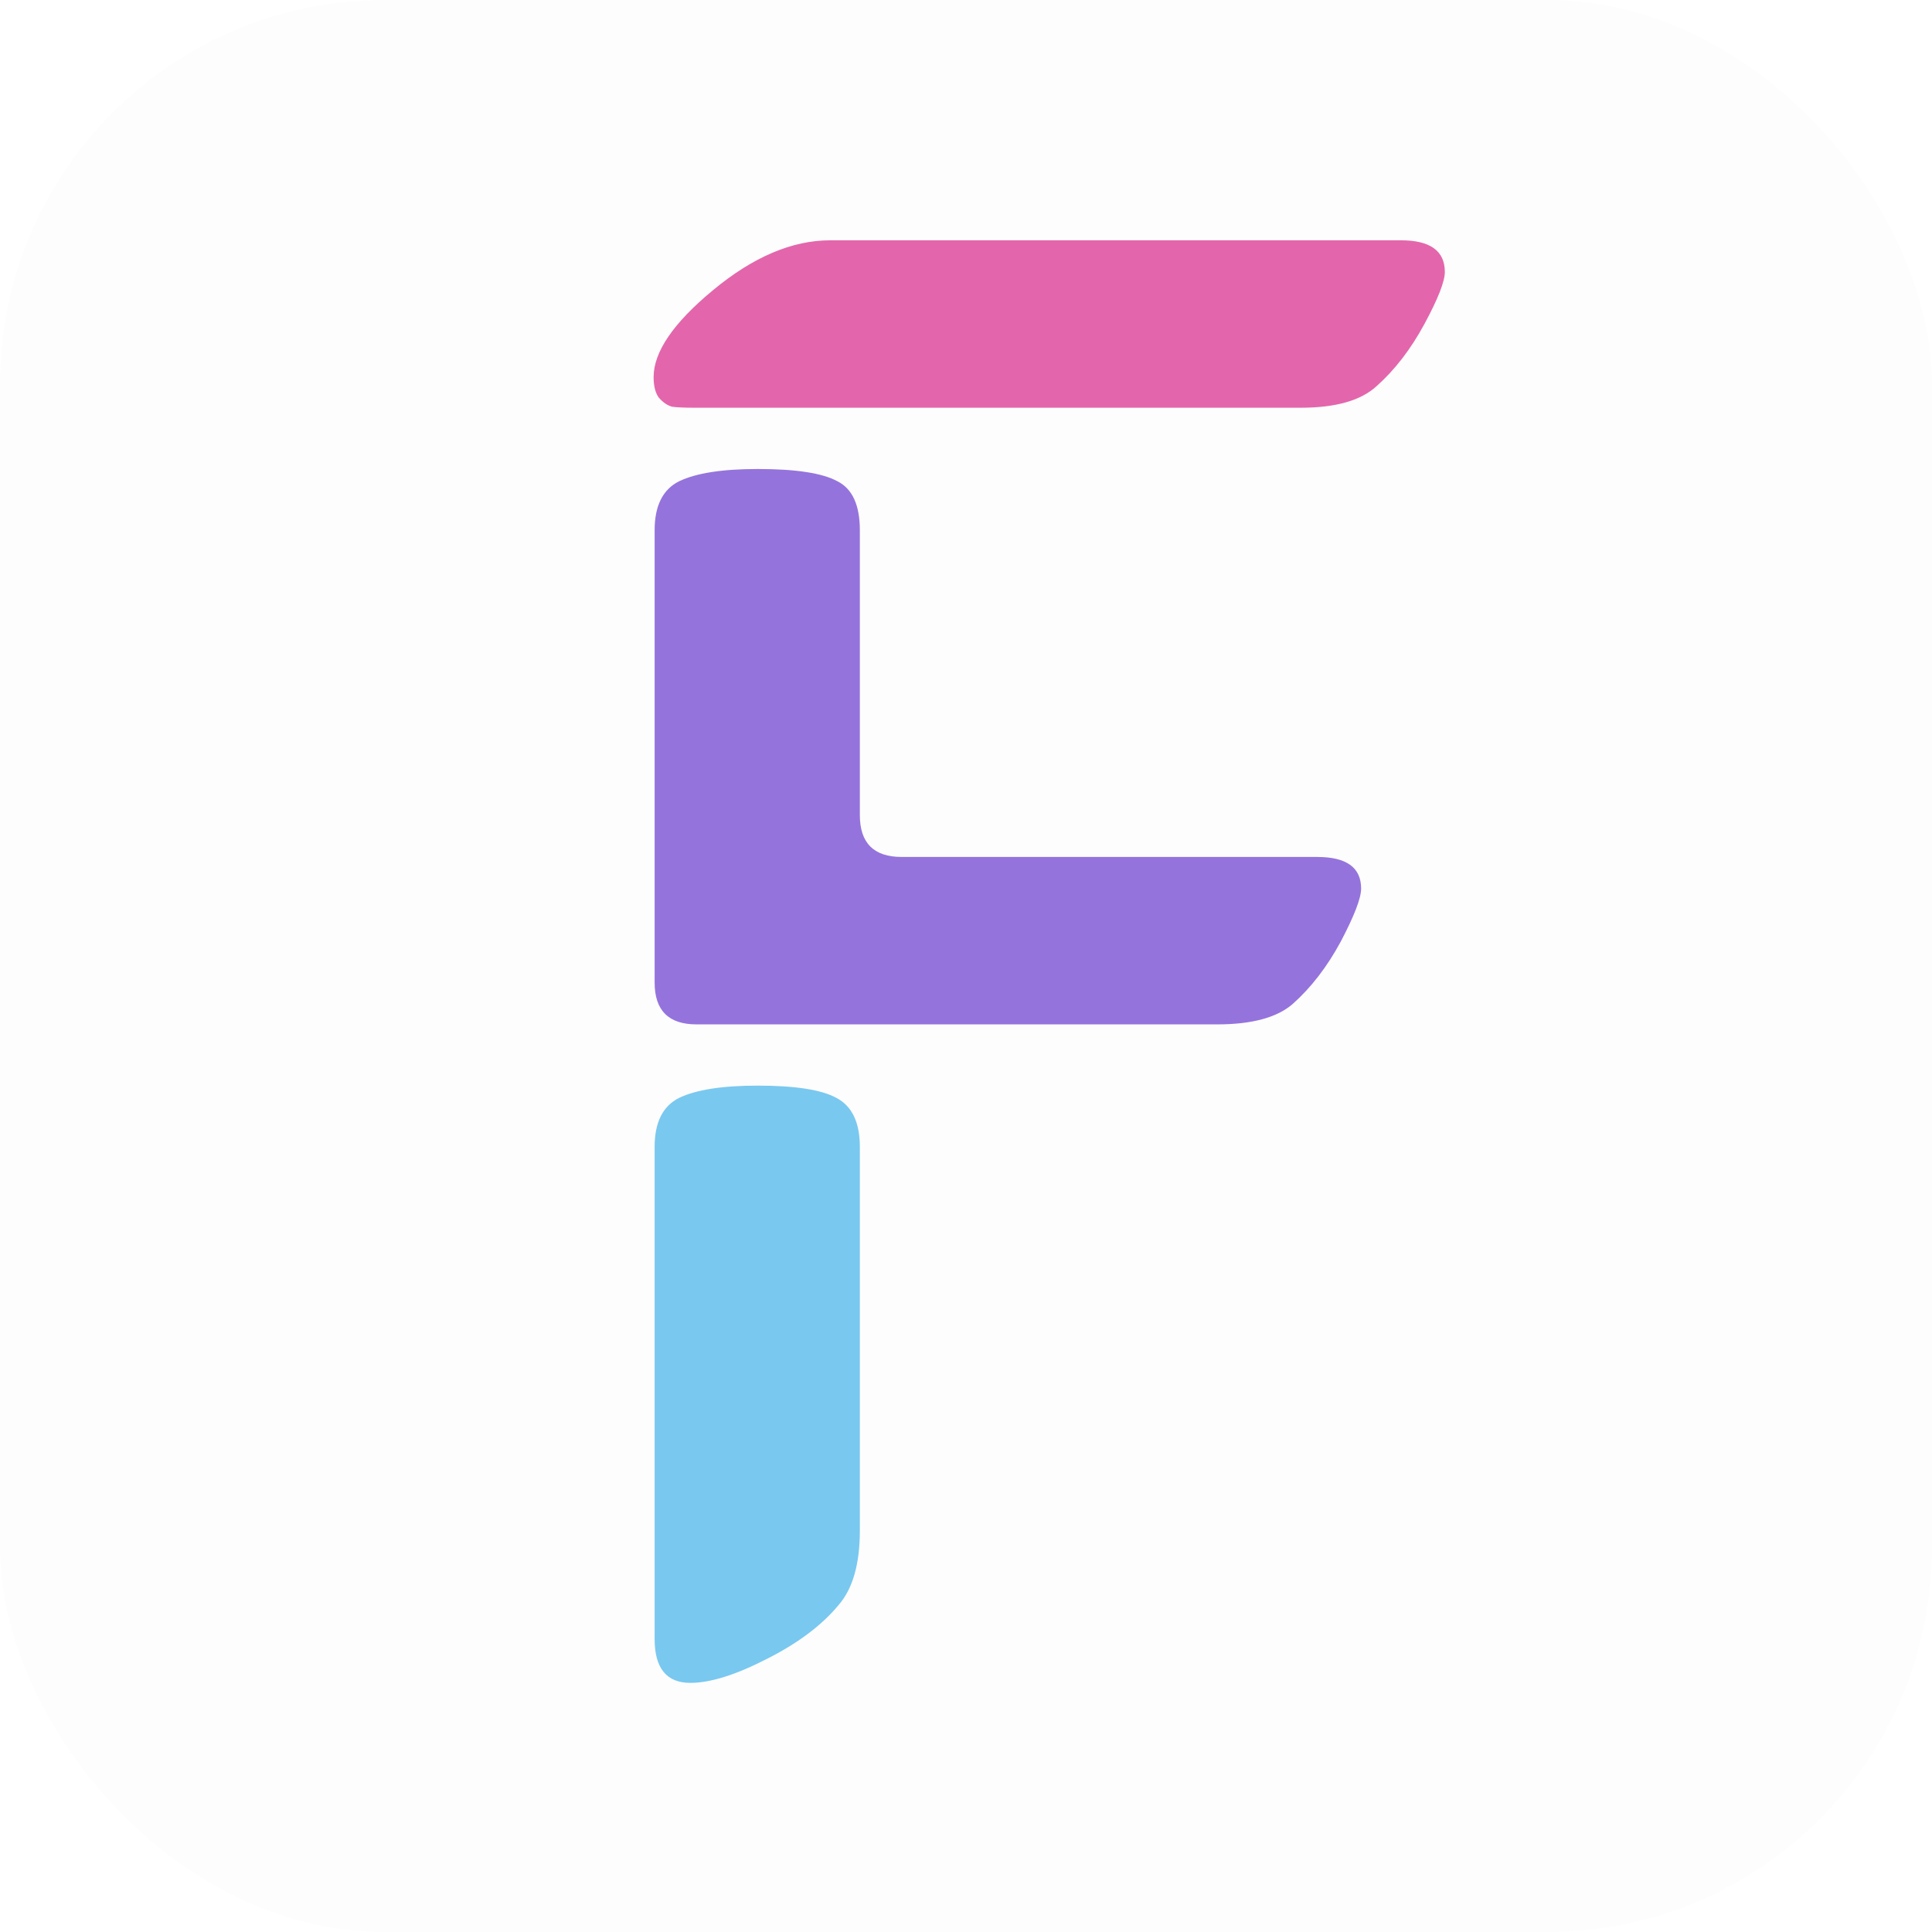 <svg width="201" height="201" viewBox="0 0 201 201" fill="none" xmlns="http://www.w3.org/2000/svg">
<rect opacity="0.01" width="201" height="201" rx="40" fill="#1F262E"/>
<path d="M68.106 170.514V119.318C68.106 116.769 68.956 115.07 70.655 114.22C72.426 113.37 75.152 112.945 78.834 112.945C82.728 112.945 85.455 113.37 87.013 114.22C88.641 115.07 89.456 116.769 89.456 119.318V159.255C89.456 162.725 88.712 165.309 87.225 167.009C85.455 169.133 82.941 171.009 79.684 172.638C76.497 174.267 73.877 175.081 71.824 175.081C69.346 175.081 68.106 173.559 68.106 170.514Z" fill="#79C8F0"/>
<path d="M86.375 25H145.749C148.794 25 150.316 26.098 150.316 28.293C150.316 29.284 149.608 31.09 148.192 33.71C146.776 36.33 145.112 38.489 143.2 40.189C141.571 41.676 138.951 42.419 135.34 42.419H72.249C71.186 42.419 70.407 42.384 69.912 42.313C69.416 42.171 68.956 41.853 68.531 41.357C68.177 40.861 68 40.153 68 39.233C68 36.613 70.053 33.603 74.16 30.204C78.338 26.735 82.41 25 86.375 25Z" fill="#E366AC"/>
<path d="M68.106 102.219V55.166C68.106 52.617 68.956 50.917 70.655 50.068C72.426 49.218 75.152 48.793 78.834 48.793C82.799 48.793 85.561 49.218 87.119 50.068C88.677 50.846 89.456 52.546 89.456 55.166V84.8C89.456 87.703 90.907 89.155 93.81 89.155H137.04C140.084 89.155 141.607 90.252 141.607 92.447C141.607 93.439 140.899 95.28 139.483 97.97C138.066 100.59 136.402 102.75 134.49 104.449C132.862 105.866 130.242 106.574 126.631 106.574H72.461C69.558 106.574 68.106 105.122 68.106 102.219Z" fill="#9573DC"/>
</svg>
